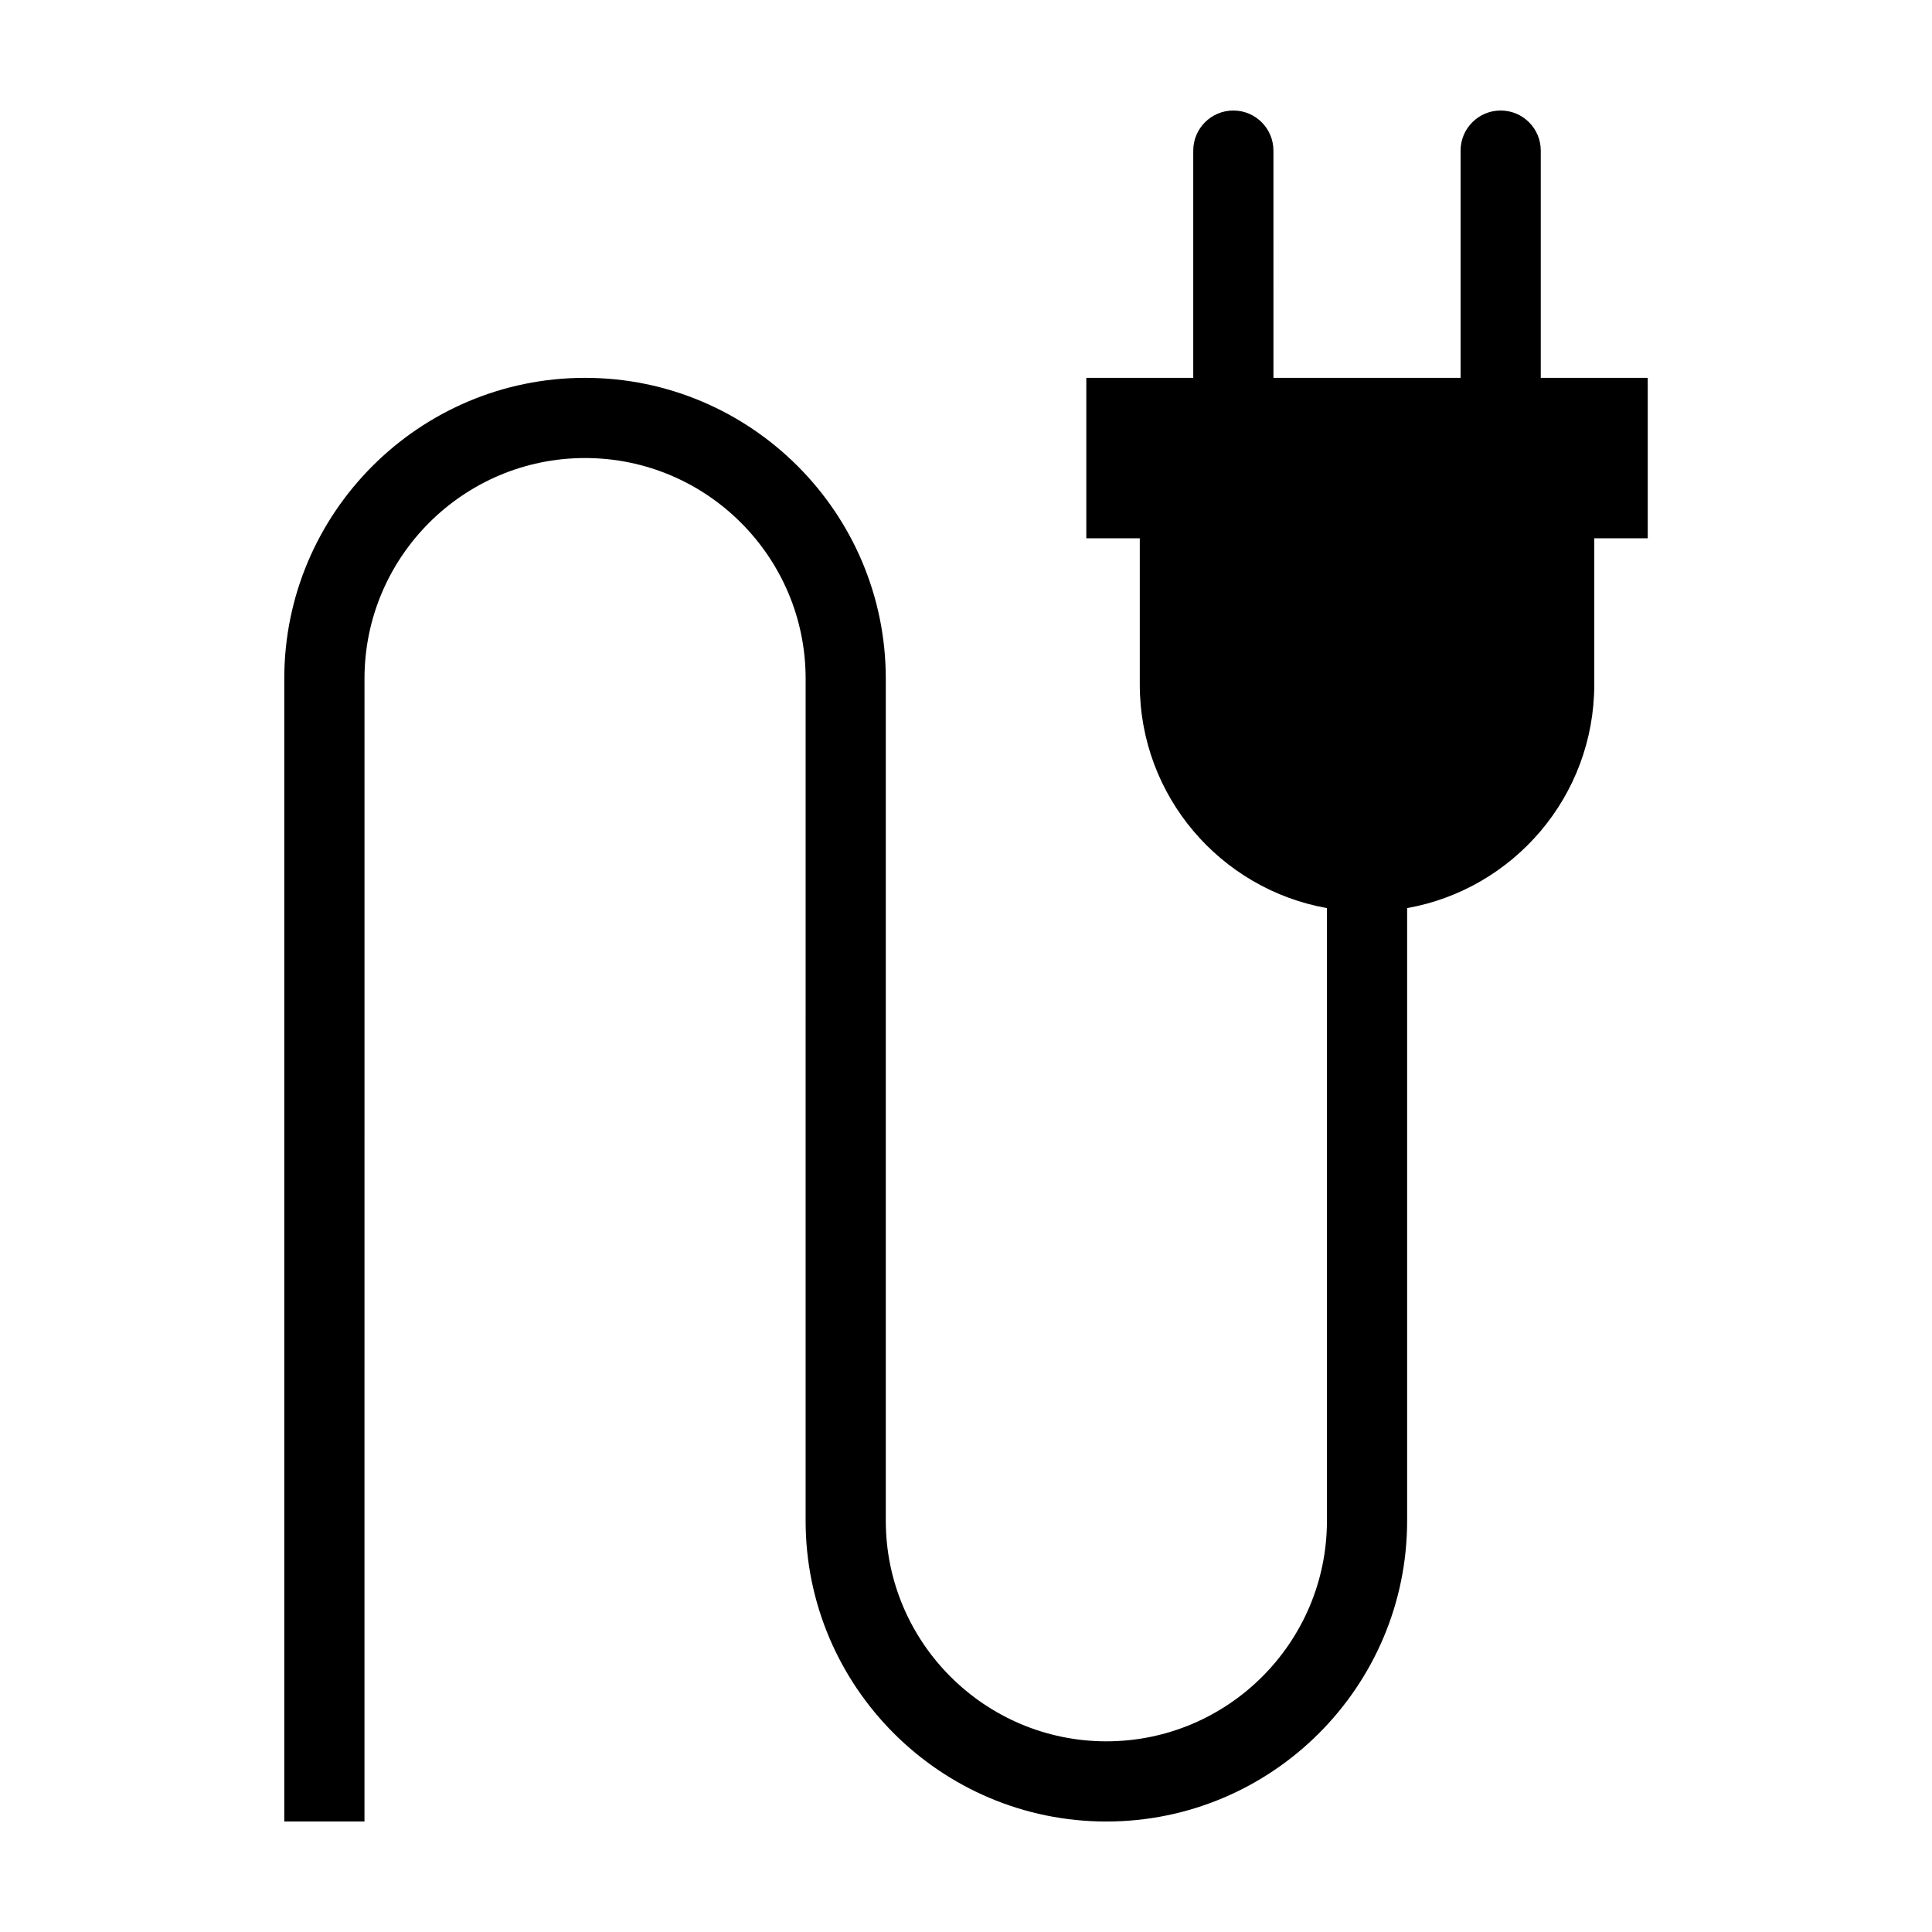 <?xml version="1.0" encoding="UTF-8"?>
<!-- Uploaded to: ICON Repo, www.svgrepo.com, Generator: ICON Repo Mixer Tools -->
<svg fill="#000000" width="800px" height="800px" version="1.1" viewBox="144 144 512 512" xmlns="http://www.w3.org/2000/svg">
 <path d="m580.66 244.14h-28.34v-60.227c0-5.871-4.758-10.625-10.625-10.625-5.871 0-10.625 4.758-10.625 10.625v60.219h-49.594l-0.004-60.219c0-5.871-4.758-10.625-10.625-10.625-5.863 0-10.625 4.758-10.625 10.625v60.219h-28.34v42.512h14.172v38.742c0 29.629 21.406 54.246 49.594 59.27l0.004 162.36c0 32.23-26.219 58.453-58.453 58.453-32.234-0.004-58.457-26.227-58.457-58.453v-223.18c0-43.949-35.754-79.703-79.703-79.703-43.949 0-79.703 35.754-79.703 79.703v302.88h21.254l0.004-302.88c0-32.23 26.219-58.453 58.453-58.453s58.453 26.219 58.453 58.453l-0.004 223.18c0 43.949 35.754 79.703 79.703 79.703s79.703-35.754 79.703-79.703v-162.36c28.188-5.023 49.594-29.633 49.594-59.27v-38.742h14.172v-42.504z"/>
</svg>
